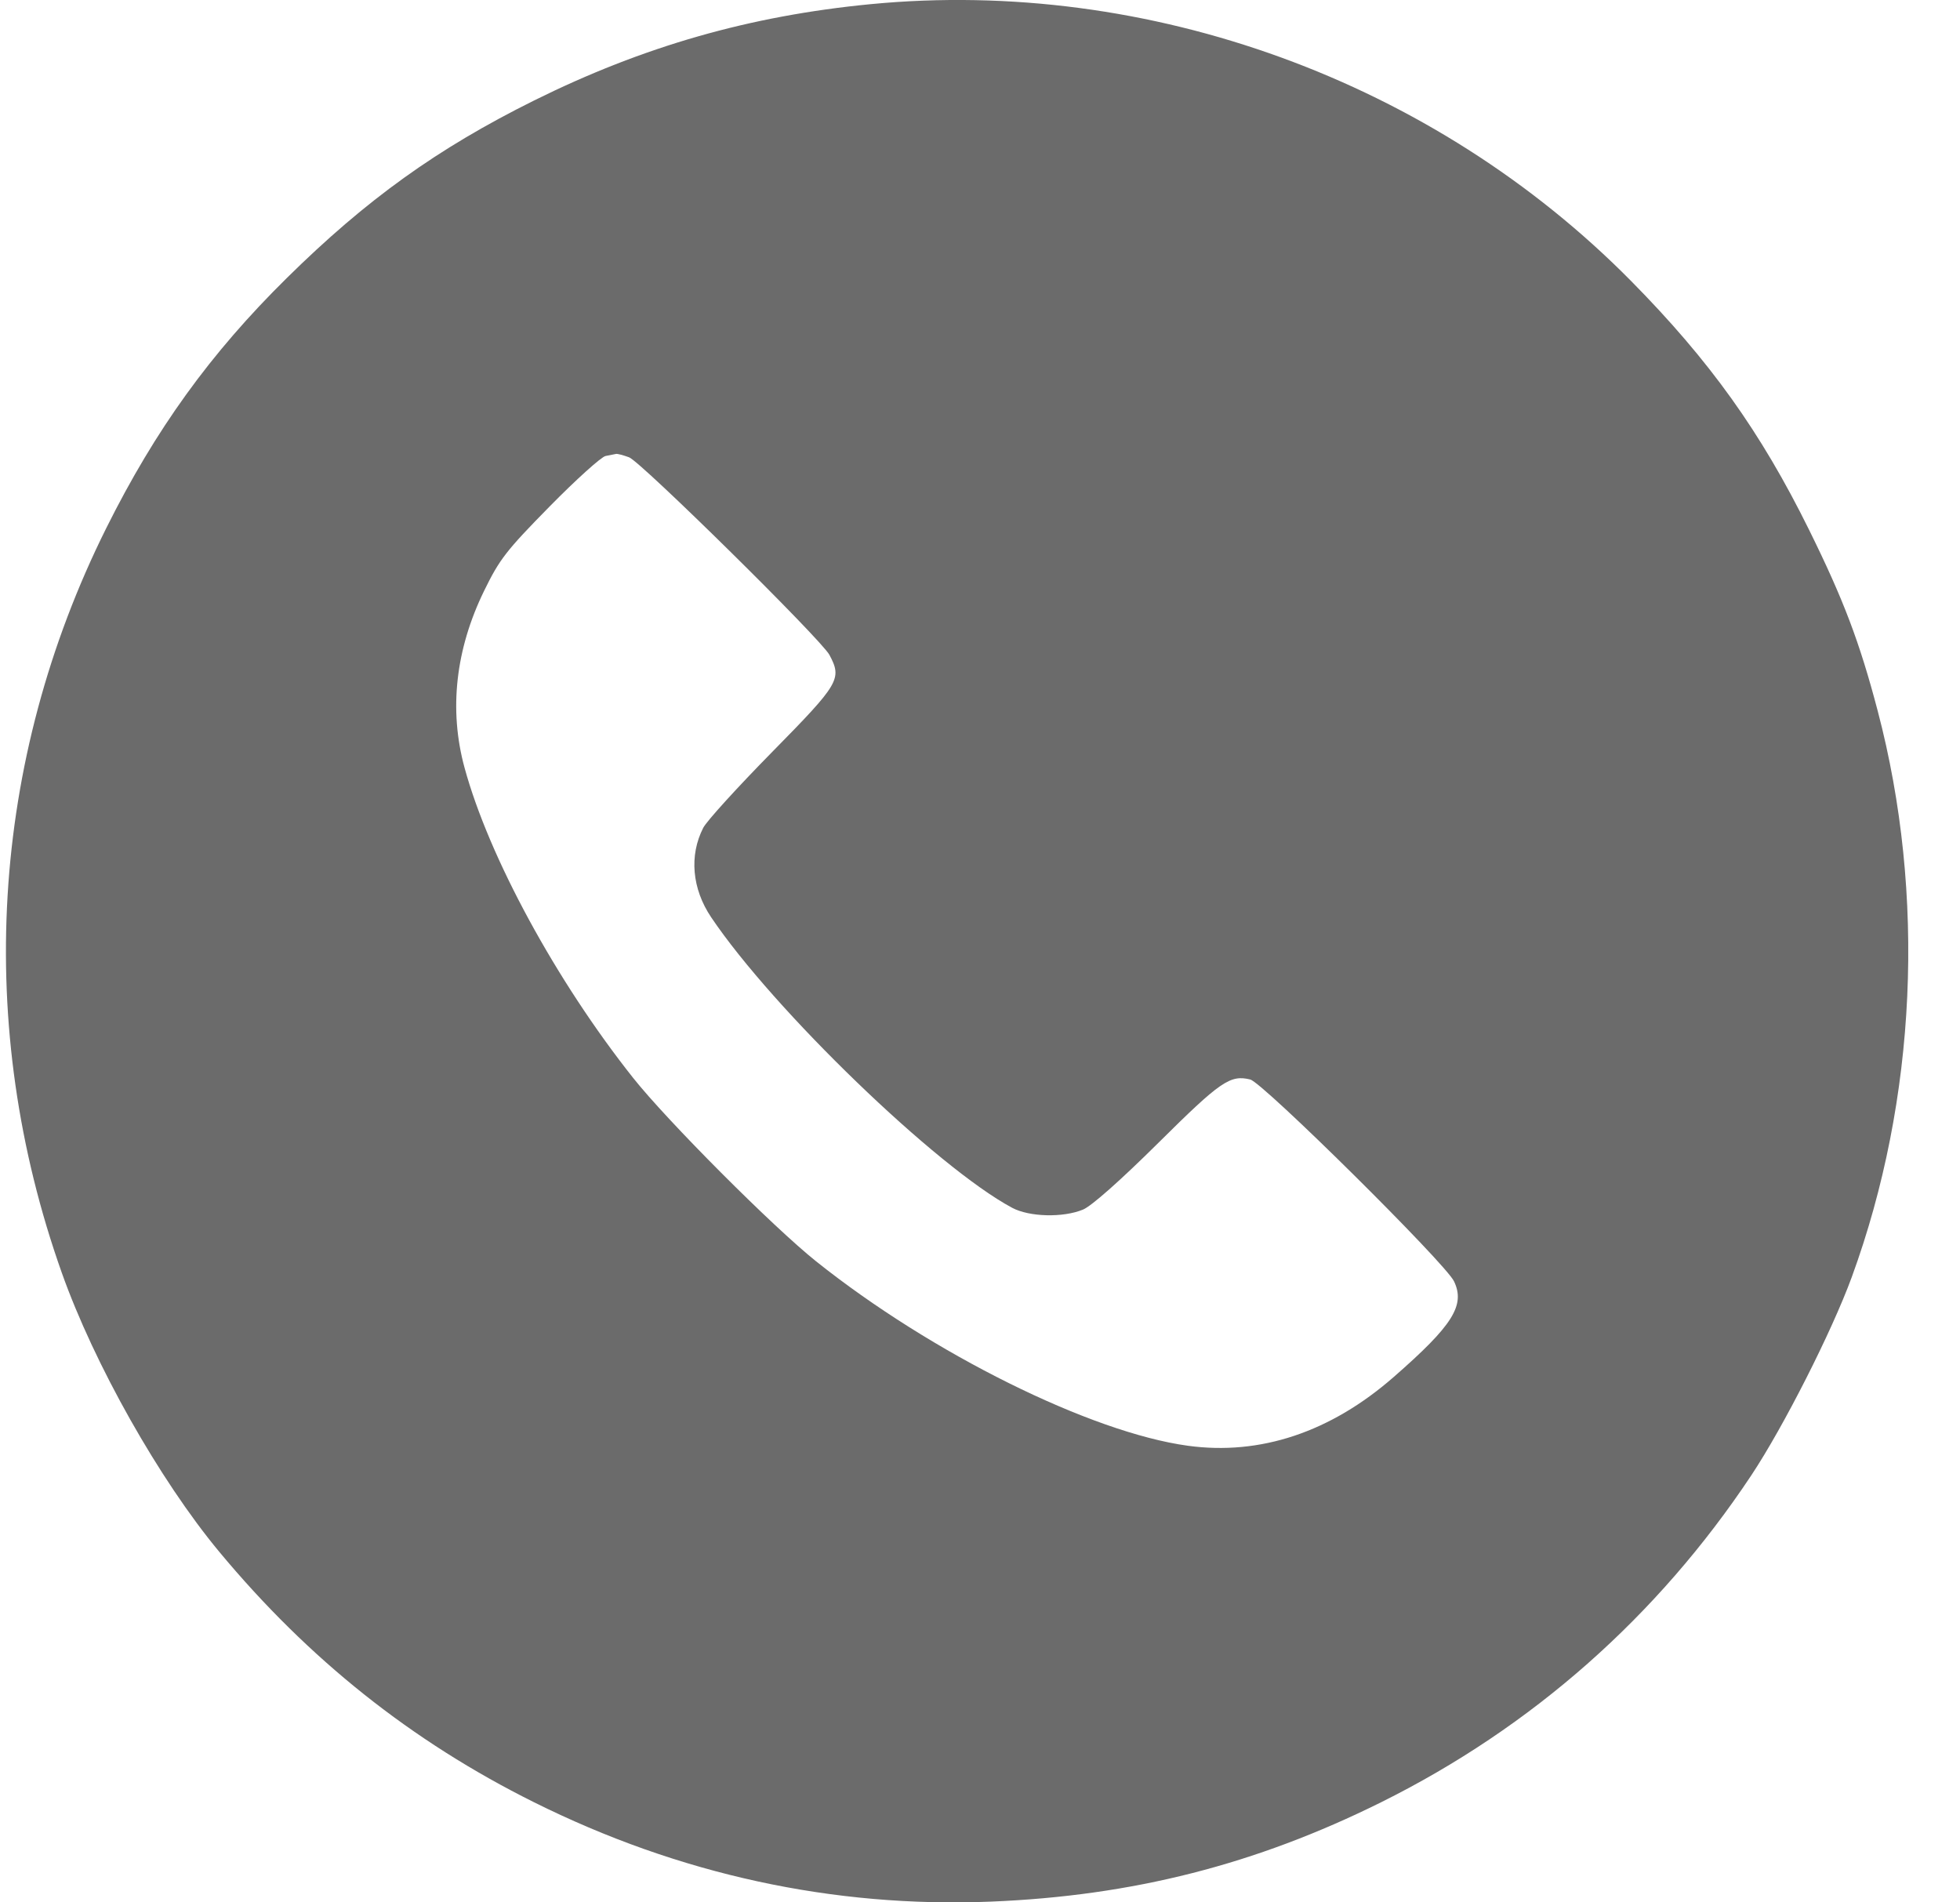 <svg width="34" height="33" viewBox="0 0 34 33" fill="none" xmlns="http://www.w3.org/2000/svg">
<path fill-rule="evenodd" clip-rule="evenodd" d="M15.105 0.072C13.009 0.274 11.154 0.805 9.261 1.745C7.587 2.577 6.357 3.46 4.976 4.822C3.649 6.13 2.696 7.451 1.844 9.16C-0.173 13.207 -0.447 17.8 1.072 22.079C1.636 23.667 2.765 25.668 3.802 26.917C5.352 28.783 7.14 30.206 9.261 31.262C11.778 32.516 14.452 33.097 17.189 32.987C19.648 32.887 21.782 32.344 23.957 31.264C26.575 29.963 28.751 28.042 30.378 25.595C30.938 24.752 31.777 23.097 32.122 22.155C33.249 19.072 33.412 15.524 32.573 12.334C32.258 11.135 31.978 10.398 31.38 9.187C30.543 7.492 29.66 6.258 28.297 4.877C24.87 1.405 19.934 -0.393 15.105 0.072ZM10.913 7.933C11.119 8.01 14.247 11.094 14.388 11.36C14.61 11.778 14.565 11.855 13.393 13.046C12.795 13.654 12.257 14.245 12.199 14.36C11.953 14.84 12.004 15.417 12.336 15.911C13.413 17.512 16.249 20.251 17.557 20.951C17.855 21.111 18.442 21.126 18.788 20.982C18.935 20.921 19.438 20.475 20.092 19.827C21.172 18.755 21.339 18.64 21.688 18.726C21.91 18.781 25.076 21.916 25.223 22.227C25.421 22.643 25.202 22.991 24.176 23.887C23.081 24.844 21.862 25.251 20.605 25.079C18.922 24.849 16.159 23.478 14.158 21.881C13.409 21.283 11.575 19.444 10.982 18.697C9.646 17.012 8.481 14.868 8.058 13.316C7.785 12.315 7.901 11.267 8.397 10.251C8.666 9.7 8.78 9.553 9.532 8.788C9.992 8.32 10.43 7.925 10.505 7.91C10.581 7.895 10.663 7.879 10.687 7.874C10.711 7.869 10.813 7.896 10.913 7.933Z" fill="#6B6B6B"/>
</svg>

